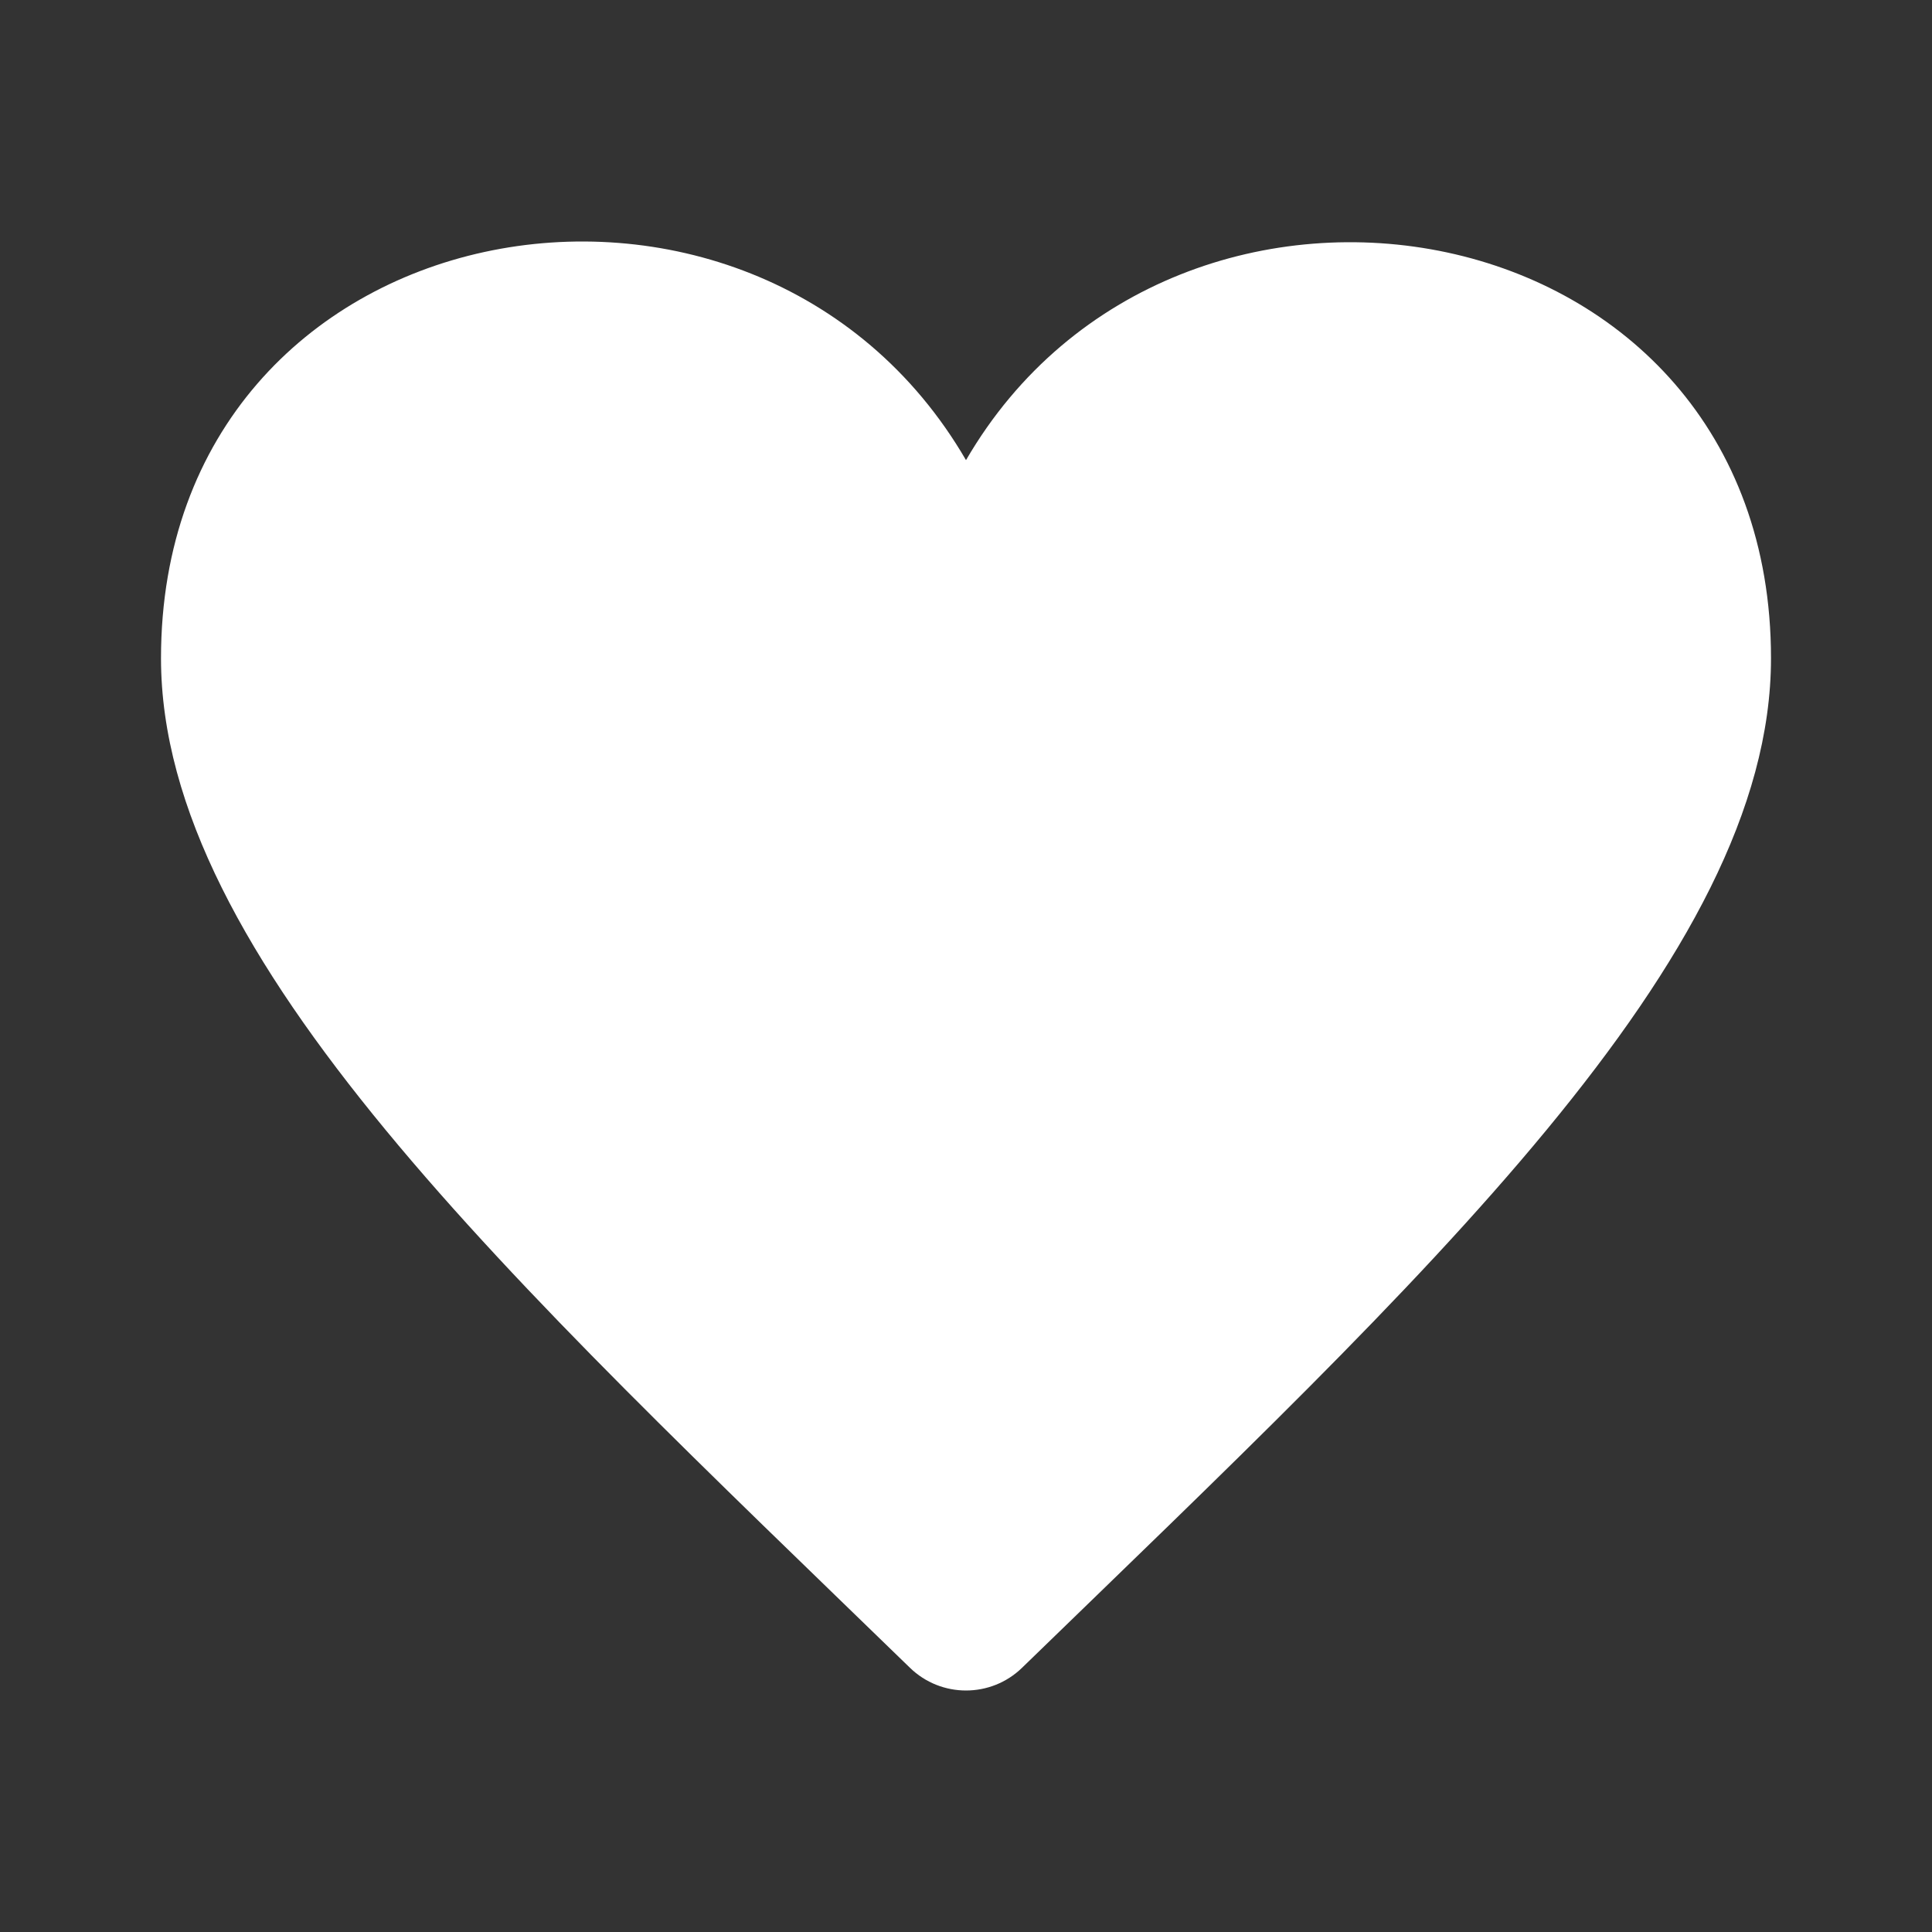 <svg width="24" height="24" viewBox="0 0 24 24" fill="none" xmlns="http://www.w3.org/2000/svg">
<rect x="0" y="0" width="24" height="24" fill="#333333" stroke="none"/>
<path d="M12 5.716C9.376 1.199 2 2.518 2 8.177C2 11.902 6.345 15.904 11.303 20.717C11.497 20.906 11.749 21 12 21C12.251 21 12.503 20.906 12.697 20.717C17.674 15.886 22 11.903 22 8.177C22 2.499 14.604 1.233 12 5.716Z" fill="white"/>
</svg>
